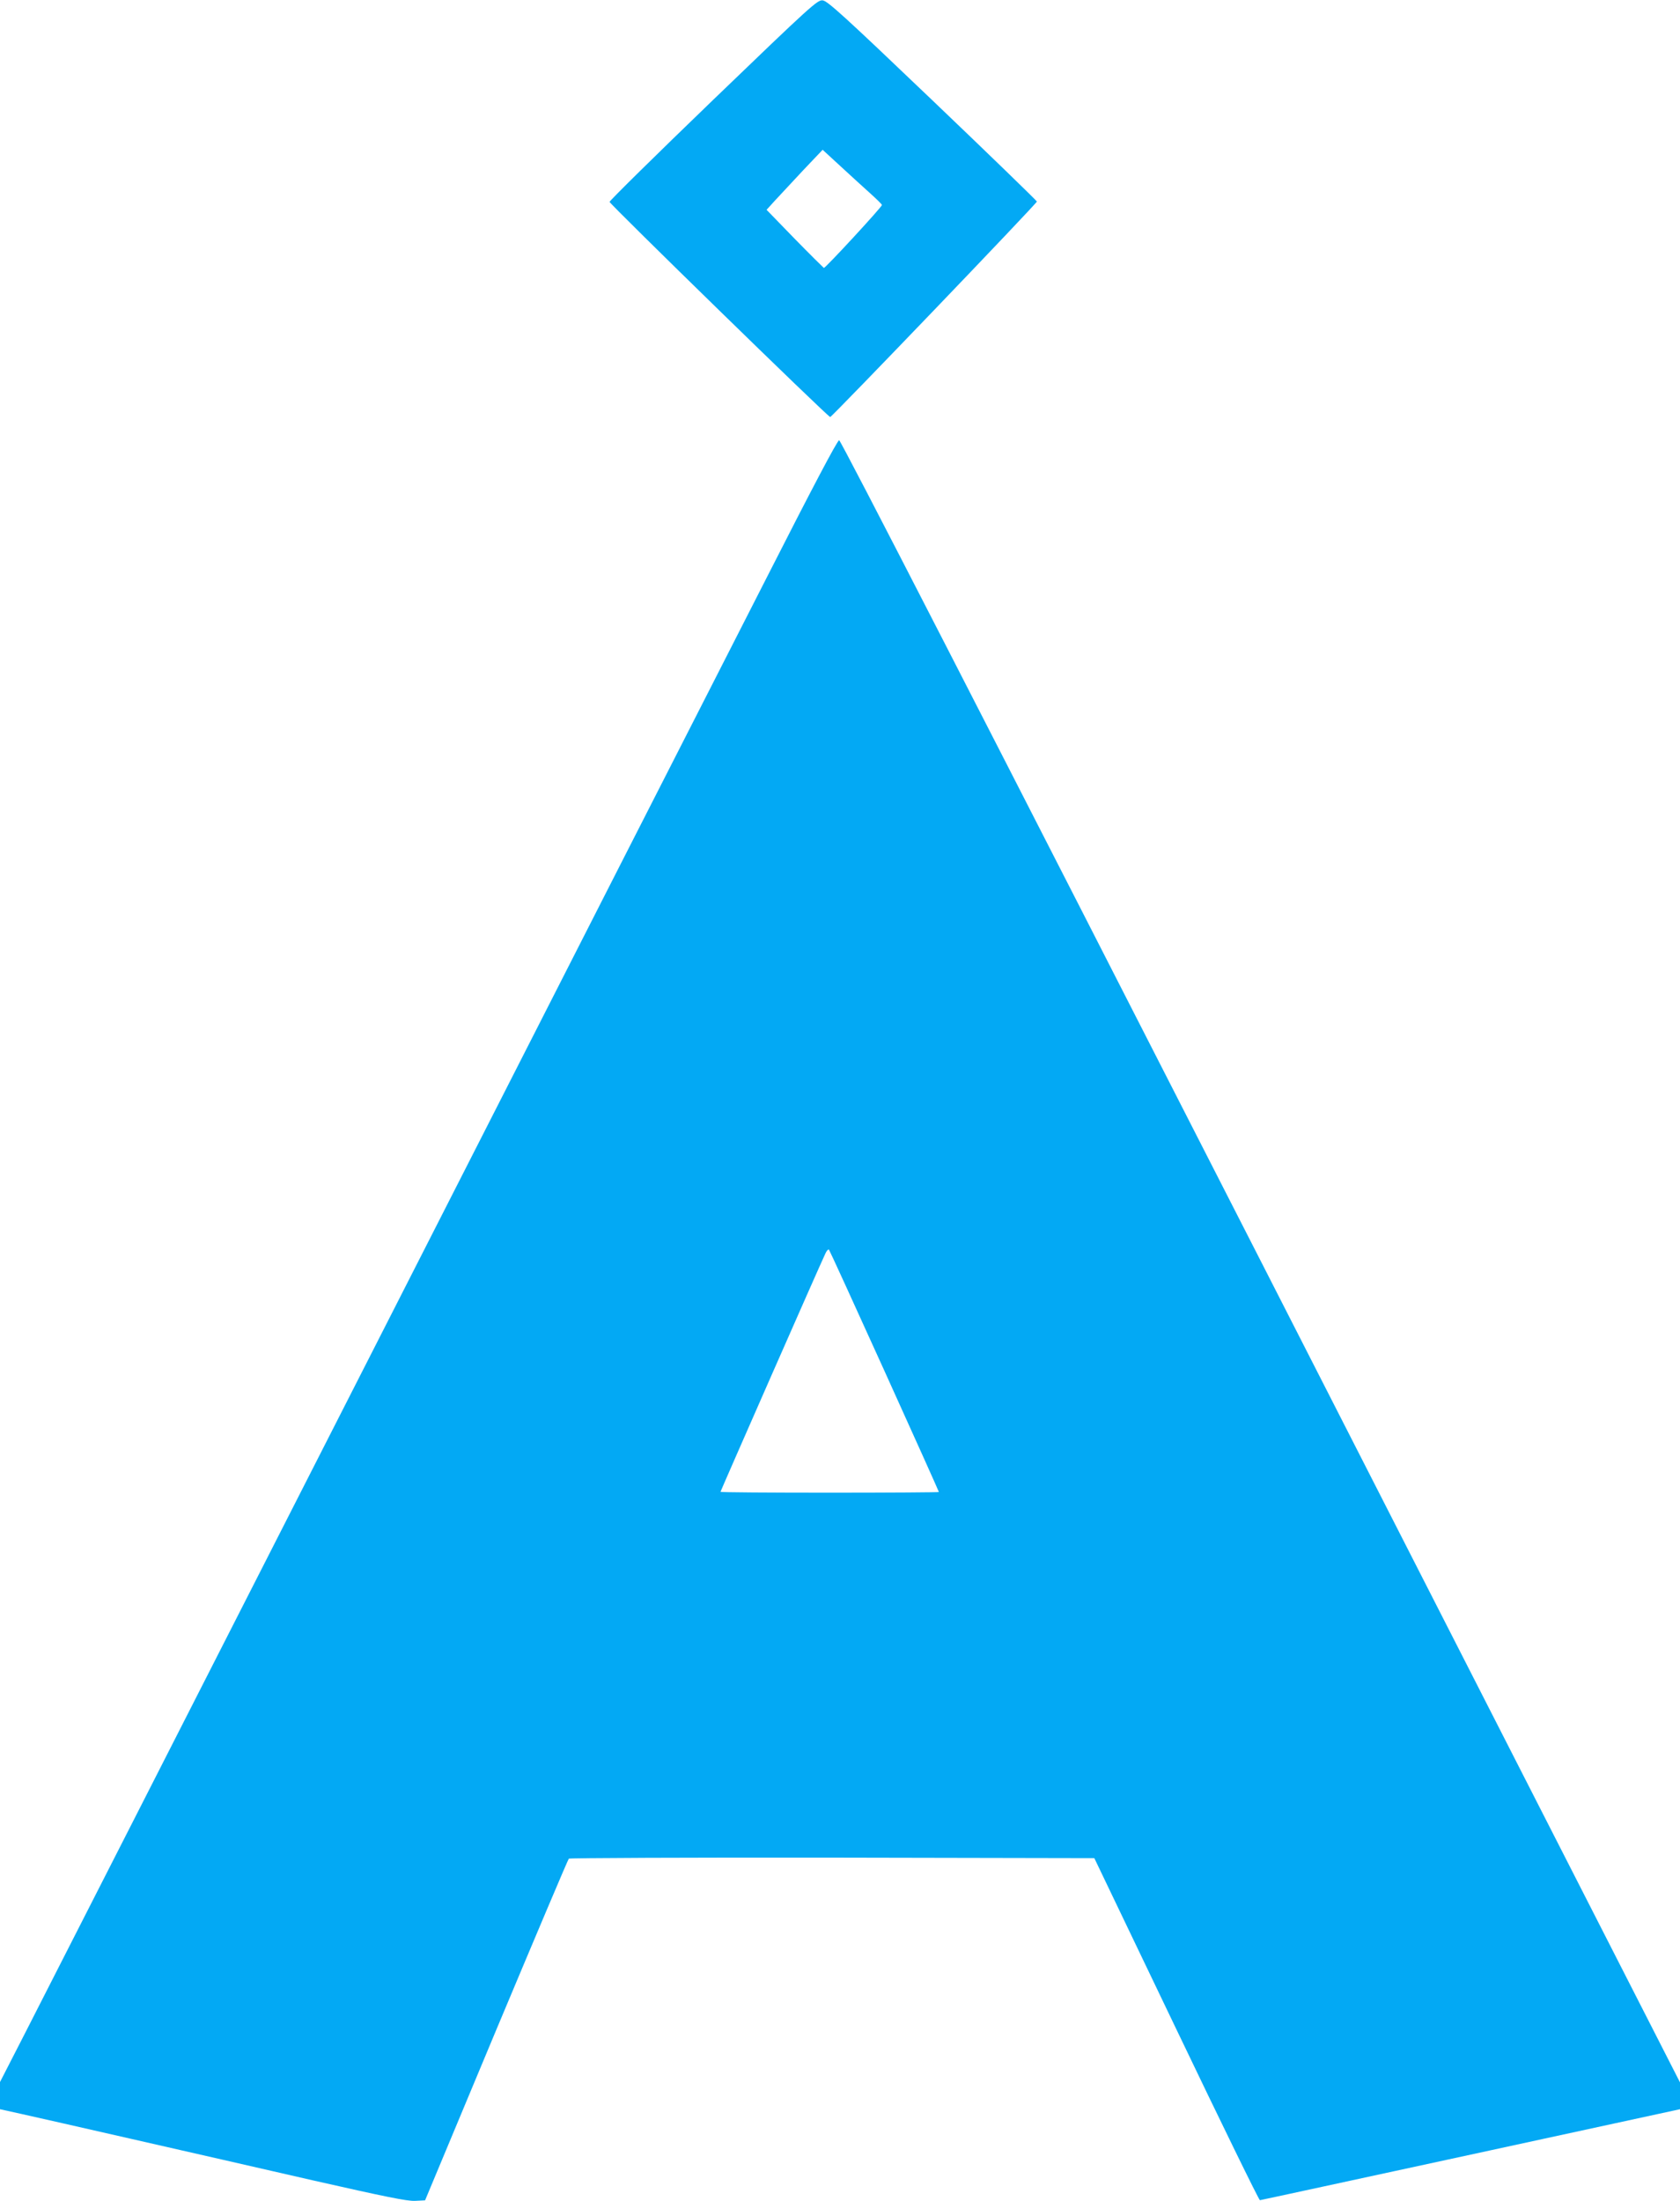 <?xml version="1.0" standalone="no"?>
<!DOCTYPE svg PUBLIC "-//W3C//DTD SVG 20010904//EN"
 "http://www.w3.org/TR/2001/REC-SVG-20010904/DTD/svg10.dtd">
<svg version="1.0" xmlns="http://www.w3.org/2000/svg"
 width="977pt" height="1280pt" viewBox="0 0 977 1280"
 preserveAspectRatio="xMidYMid meet">
<g transform="translate(0,1280) scale(0.1,-0.1)"
fill="#03a9f4" stroke="none">
<path d="M4148 12220 c-332 -320 -603 -587 -603 -594 0 -12 1270 -1251 1283
-1251 10 0 1202 1242 1202 1253 0 4 -273 269 -607 588 -517 494 -611 579 -639
582 -30 3 -67 -30 -636 -578z m908 -540 c40 -36 73 -68 73 -72 1 -10 -330
-369 -338 -366 -3 2 -80 78 -170 170 l-163 168 49 54 c28 30 101 109 163 175
l114 120 100 -92 c55 -51 132 -121 172 -157z"/>
<path d="M4454 9432 c-227 -444 -1257 -2465 -2289 -4492 -1032 -2027 -1942
-3811 -2021 -3966 l-144 -281 0 -79 0 -79 122 -27 c68 -15 359 -81 648 -147
289 -66 764 -174 1055 -241 415 -94 543 -120 588 -118 l59 3 413 989 c228 544
418 993 423 998 4 4 694 7 1532 6 l1524 -3 477 -995 c262 -547 481 -995 486
-994 4 0 556 120 1226 265 l1217 264 0 78 0 78 -2437 4774 c-1604 3141 -2443
4775 -2453 4775 -10 0 -156 -277 -426 -808z m690 -4605 c174 -384 316 -700
316 -703 0 -2 -286 -4 -635 -4 -349 0 -635 2 -635 5 0 4 573 1308 611 1388 7
15 16 24 20 20 4 -5 149 -322 323 -706z"/>
</g>
</svg>
